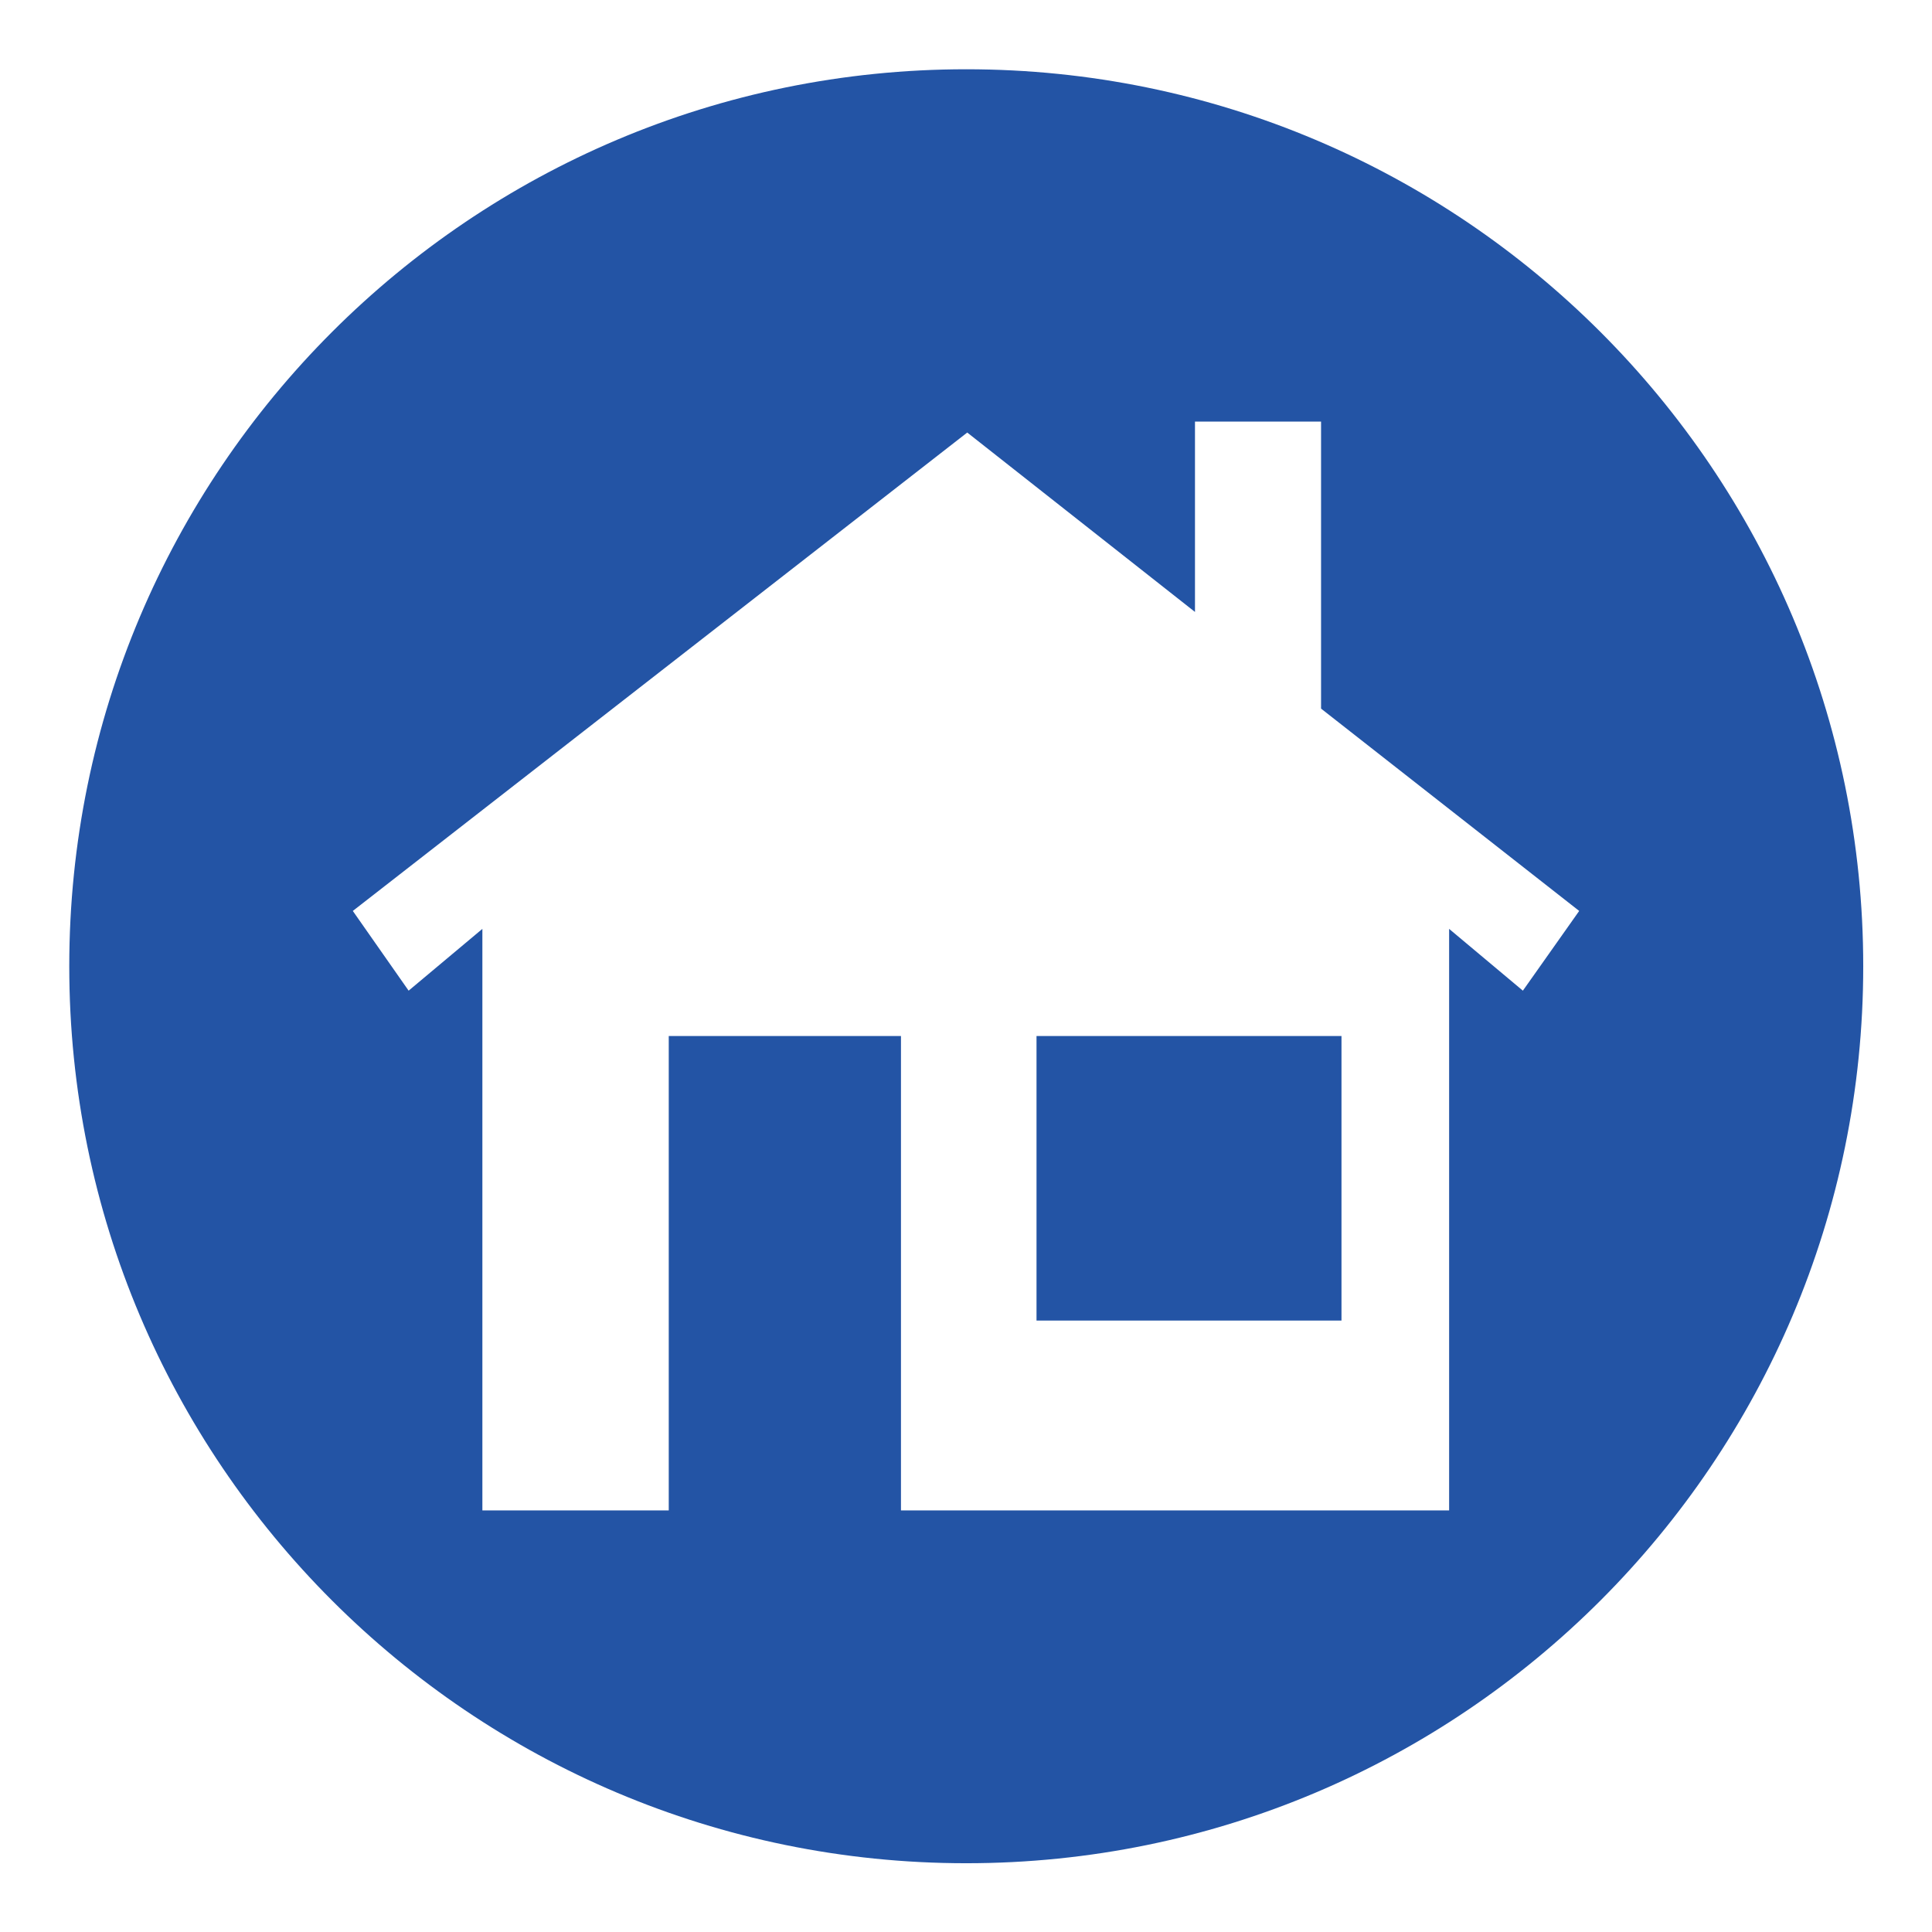 <?xml version="1.0" encoding="UTF-8"?> <!-- Generator: Adobe Illustrator 25.2.1, SVG Export Plug-In . SVG Version: 6.00 Build 0) --> <svg xmlns="http://www.w3.org/2000/svg" xmlns:xlink="http://www.w3.org/1999/xlink" version="1.1" id="Layer_1" x="0px" y="0px" viewBox="0 0 387.7 387.7" style="enable-background:new 0 0 387.7 387.7;" xml:space="preserve"> <style type="text/css"> .st0{fill-rule:evenodd;clip-rule:evenodd;fill:#2354A5;} </style> <g> <path class="st0" d="M193.9,13.9c99.4,0,180,80.6,180,180c0,99.4-80.6,180-180,180c-99.4,0-180-80.6-180-180 C13.9,94.5,94.5,13.9,193.9,13.9L193.9,13.9z M316.9,182.8l-51.8-40.6V84.6h-25.3v38.2l-45.7-36l-123.3,96l11.2,16l14.8-12.4v116.7 h37.4v-95.2h46.6v95.2h110V186.4l14.8,12.4L316.9,182.8L316.9,182.8z M269.3,265H208v-57.1h61.2V265L269.3,265z"></path> </g> </svg> 